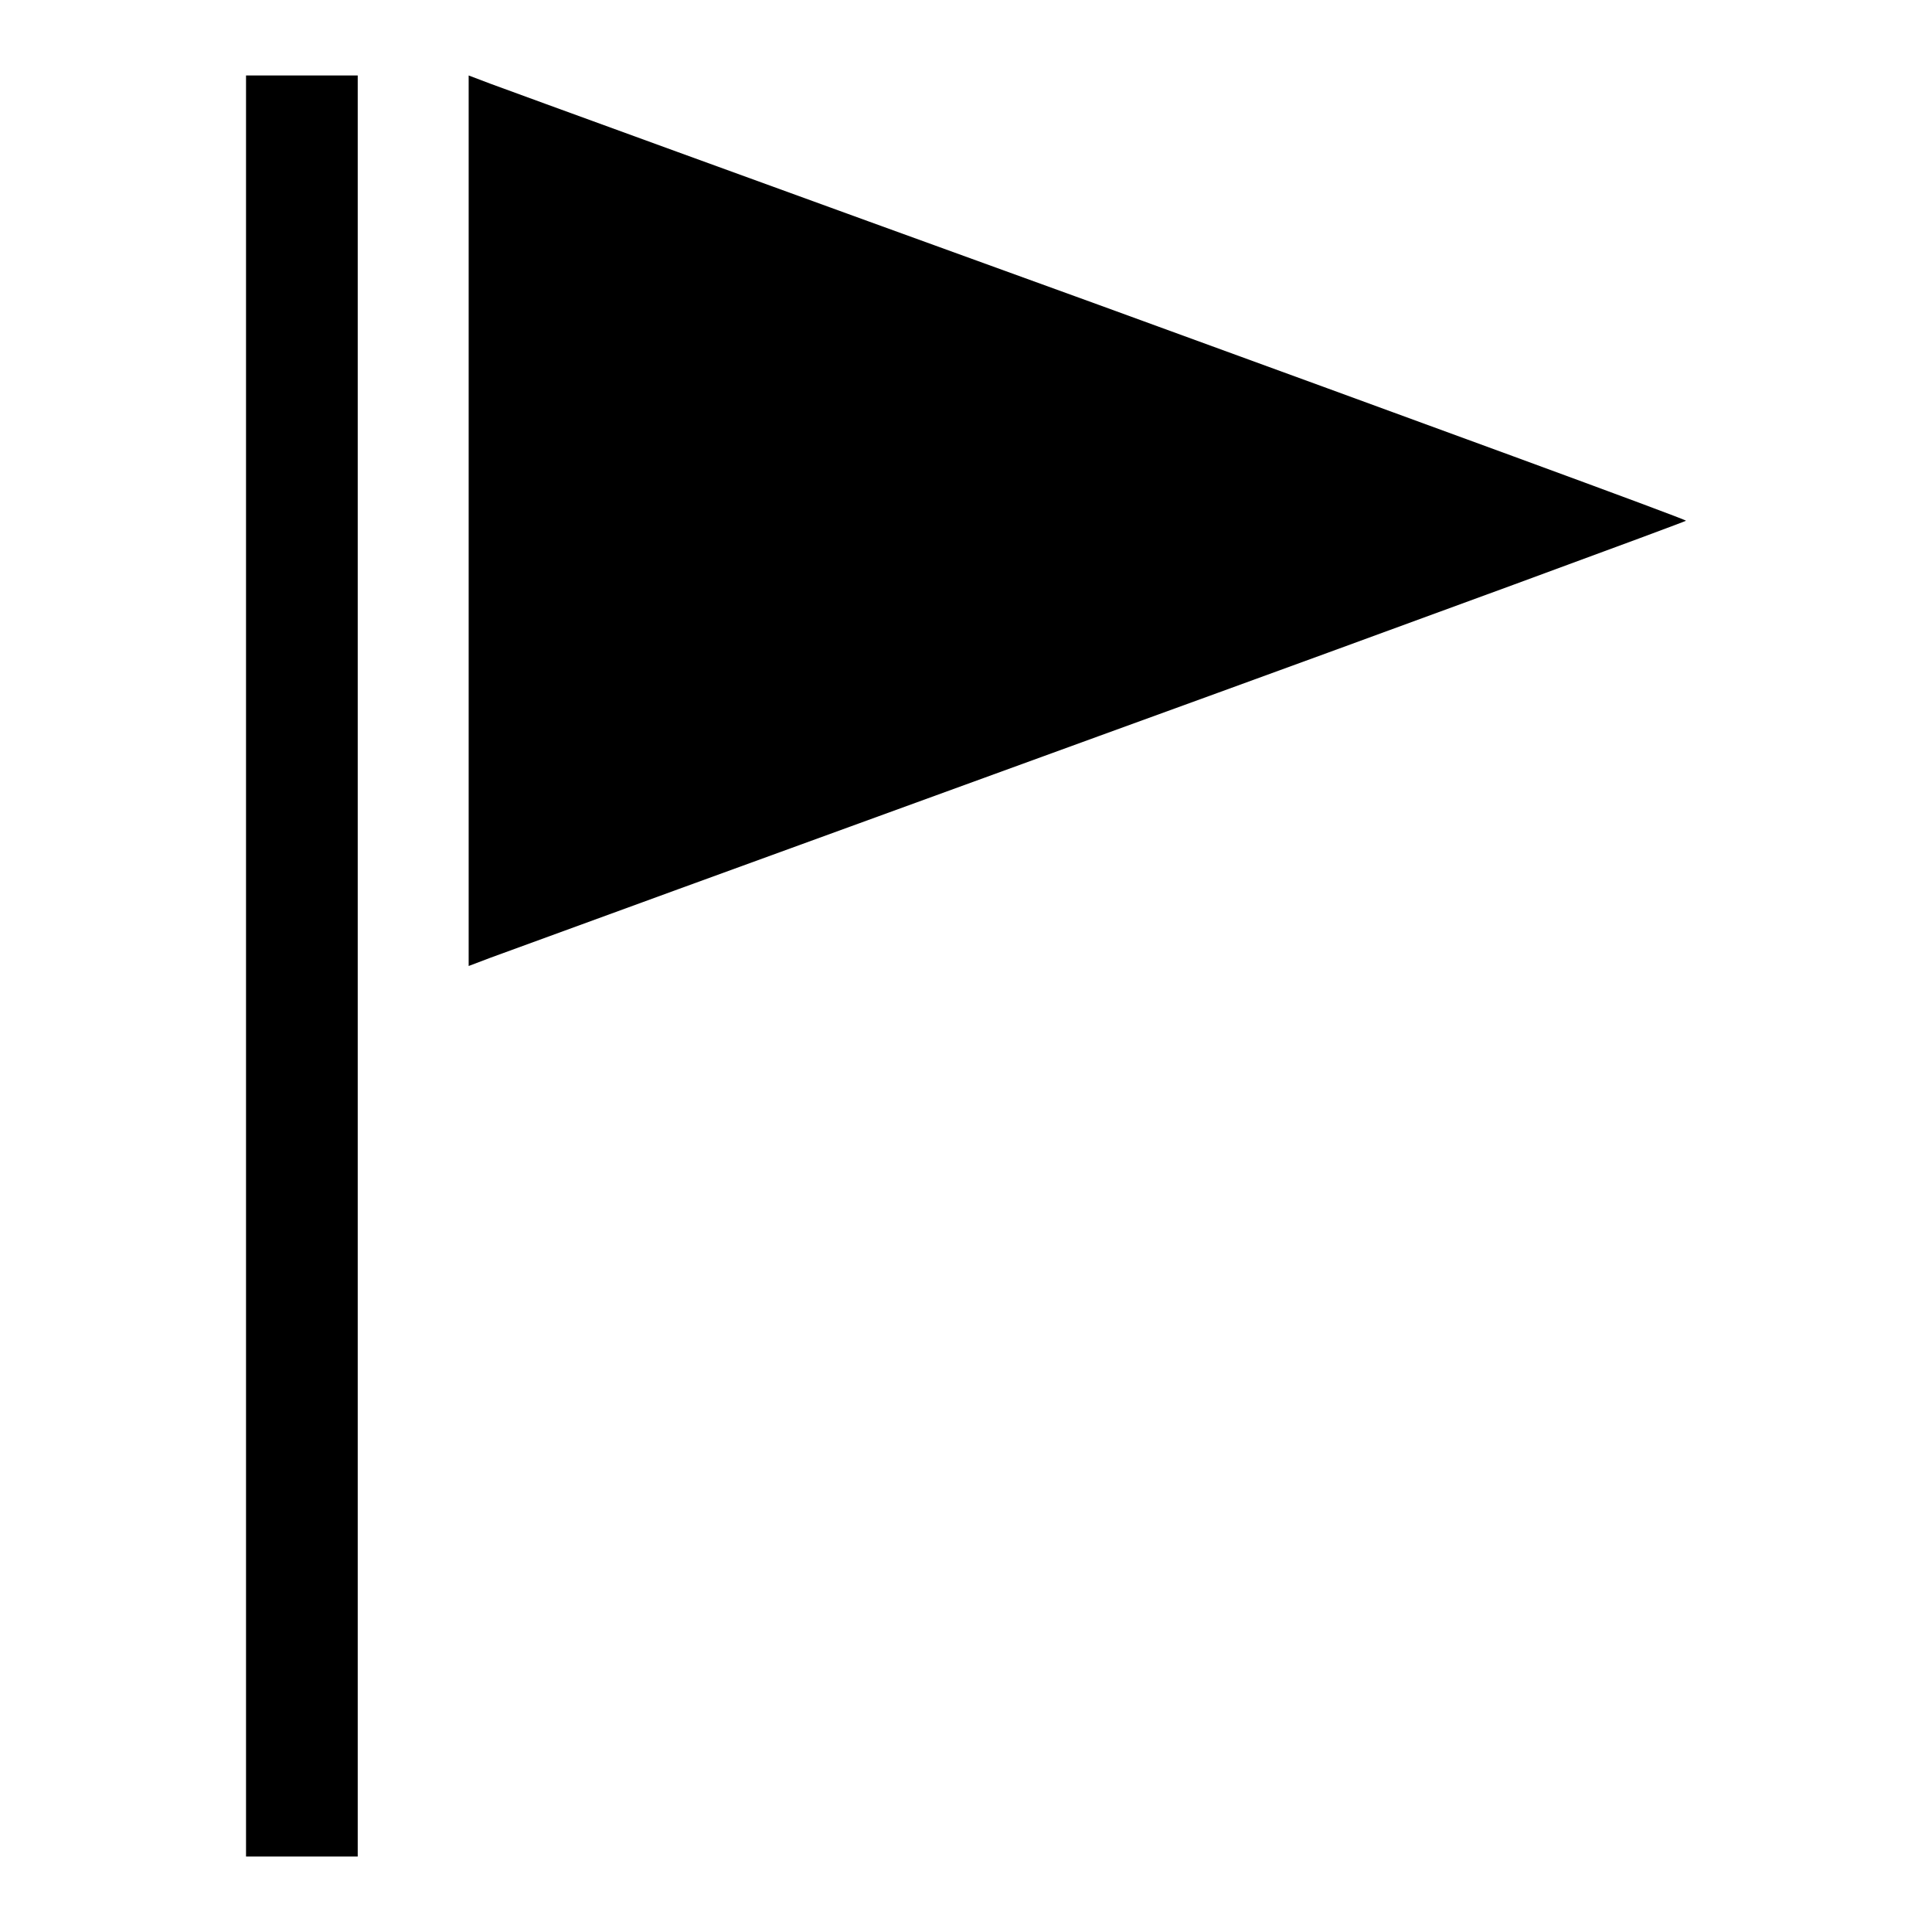 <?xml version="1.0" encoding="utf-8"?>
<!-- Svg Vector Icons : http://www.onlinewebfonts.com/icon -->
<!DOCTYPE svg PUBLIC "-//W3C//DTD SVG 1.1//EN" "http://www.w3.org/Graphics/SVG/1.1/DTD/svg11.dtd">
<svg version="1.1" xmlns="http://www.w3.org/2000/svg" xmlns:xlink="http://www.w3.org/1999/xlink" x="0px" y="0px" viewBox="0 0 256 256" enable-background="new 0 0 256 256" xml:space="preserve">
<g><g><g><path fill="#000000" d="M32.6,128v118H40h7.4V128V10H40h-7.4V128L32.6,128z"/><path fill="#000000" d="M62.1,69v59l2.9-1.1c1.6-0.6,37.8-13.8,80.7-29.4C188.4,82,223.4,69.1,223.4,69c0-0.2-35-13-77.8-28.6C102.8,24.9,66.6,11.7,65,11.1L62.1,10V69L62.1,69z"/></g></g></g>
</svg>
